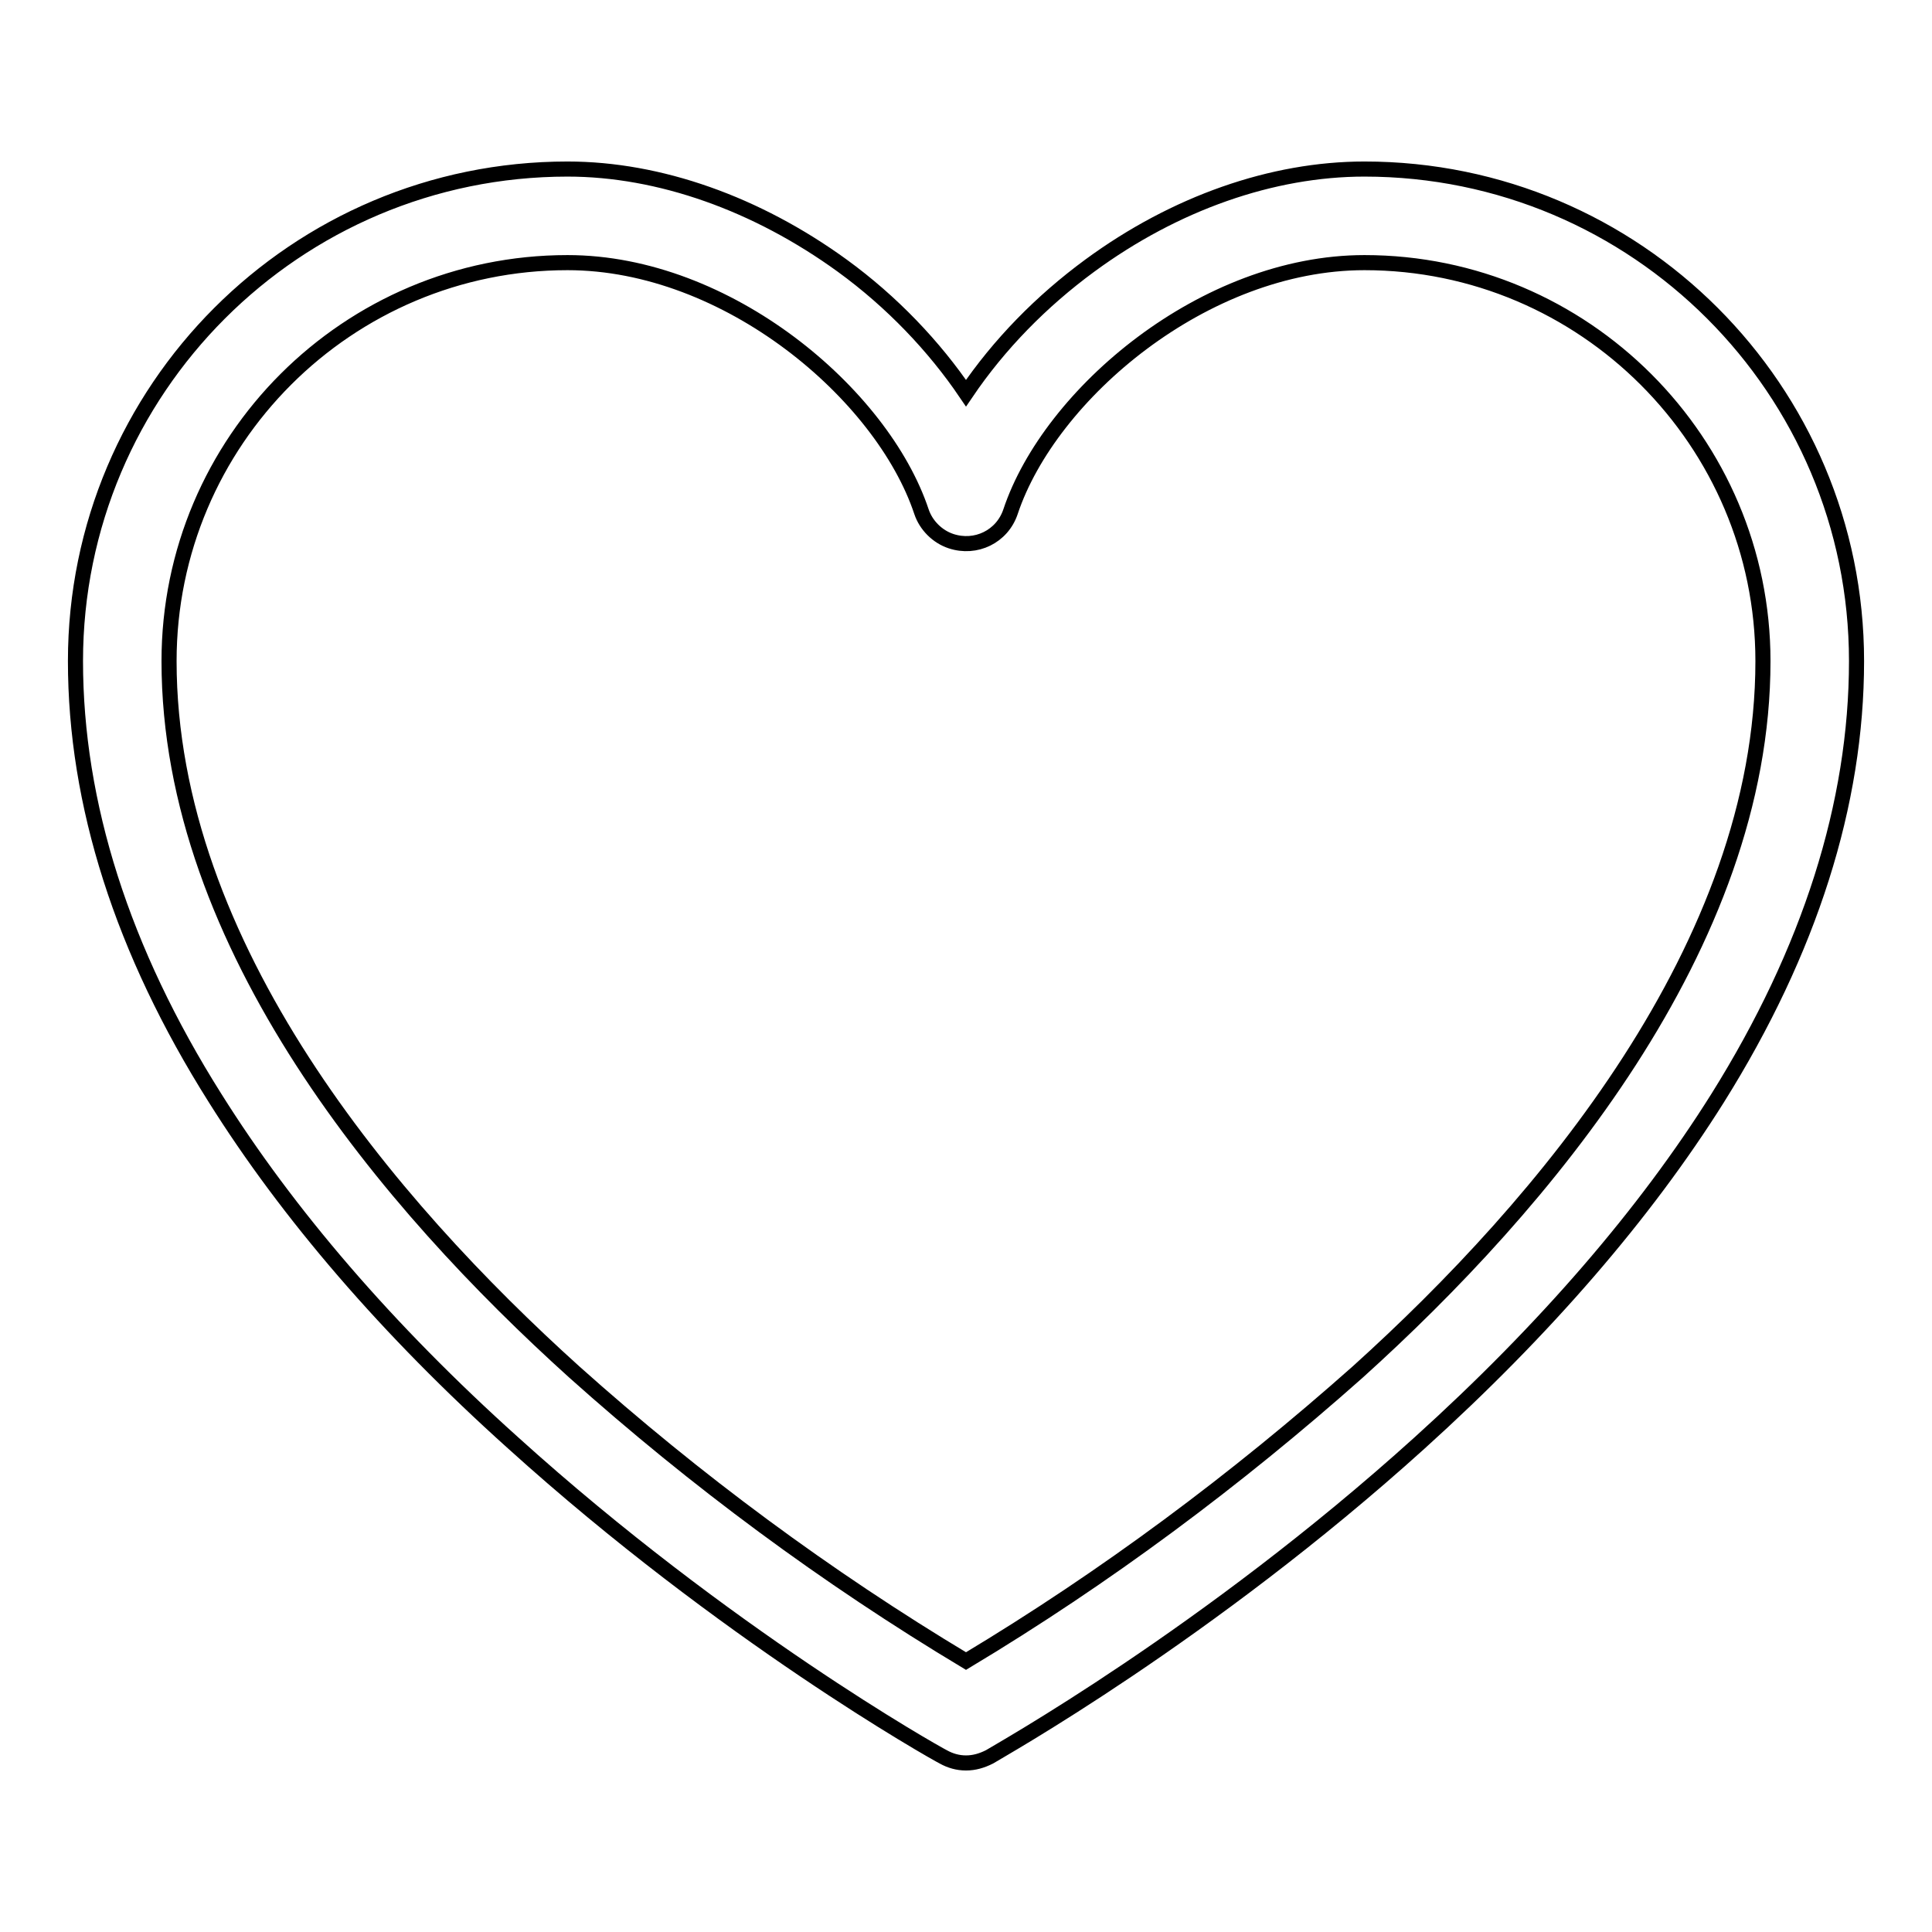 <?xml version="1.0" encoding="utf-8"?>
<!-- Svg Vector Icons : http://www.onlinewebfonts.com/icon -->
<!DOCTYPE svg PUBLIC "-//W3C//DTD SVG 1.1//EN" "http://www.w3.org/Graphics/SVG/1.1/DTD/svg11.dtd">
<svg version="1.1" xmlns="http://www.w3.org/2000/svg" xmlns:xlink="http://www.w3.org/1999/xlink" x="0px" y="0px" viewBox="0 0 256 256" enable-background="new 0 0 256 256" xml:space="preserve">
<g> <path stroke-width="2" fill-opacity="0" stroke="#000000"  d="M128,233.6c-1.1,0-2.1-0.3-3-0.8c-1.2-0.6-28.9-16.2-57-41.6c-16.7-15-29.9-30.4-39.5-45.7 C16.2,126,10,106.5,10,87.6c0-36,29.2-65.2,65.2-65.2c12.2,0,25.1,4.6,36.4,12.8c6.6,4.8,12.2,10.7,16.4,16.9 c4.4-6.5,10-12.2,16.4-16.9c11.3-8.3,24.2-12.8,36.4-12.8c36,0,65.2,29.2,65.2,65.2c0,18.9-6.2,38.4-18.4,57.9 c-9.6,15.3-22.9,30.7-39.5,45.7c-28.1,25.4-55.9,40.9-57,41.6C130.1,233.3,129.1,233.6,128,233.6L128,233.6z M75.2,34.8 c-29.1,0-52.8,23.6-52.8,52.8c0,37.8,29.2,72.1,53.7,94.2c16.1,14.4,33.4,27.2,51.9,38.3c18.5-11.1,35.8-24,51.9-38.3 c24.5-22.1,53.7-56.5,53.7-94.2c0-29.1-23.7-52.8-52.8-52.8c-21.2,0-41.7,17.4-46.9,33c-1.1,3.3-4.6,5-7.9,3.9 c-1.8-0.6-3.3-2.1-3.9-3.9C116.9,52.2,96.4,34.8,75.2,34.8z"/></g>
</svg>
